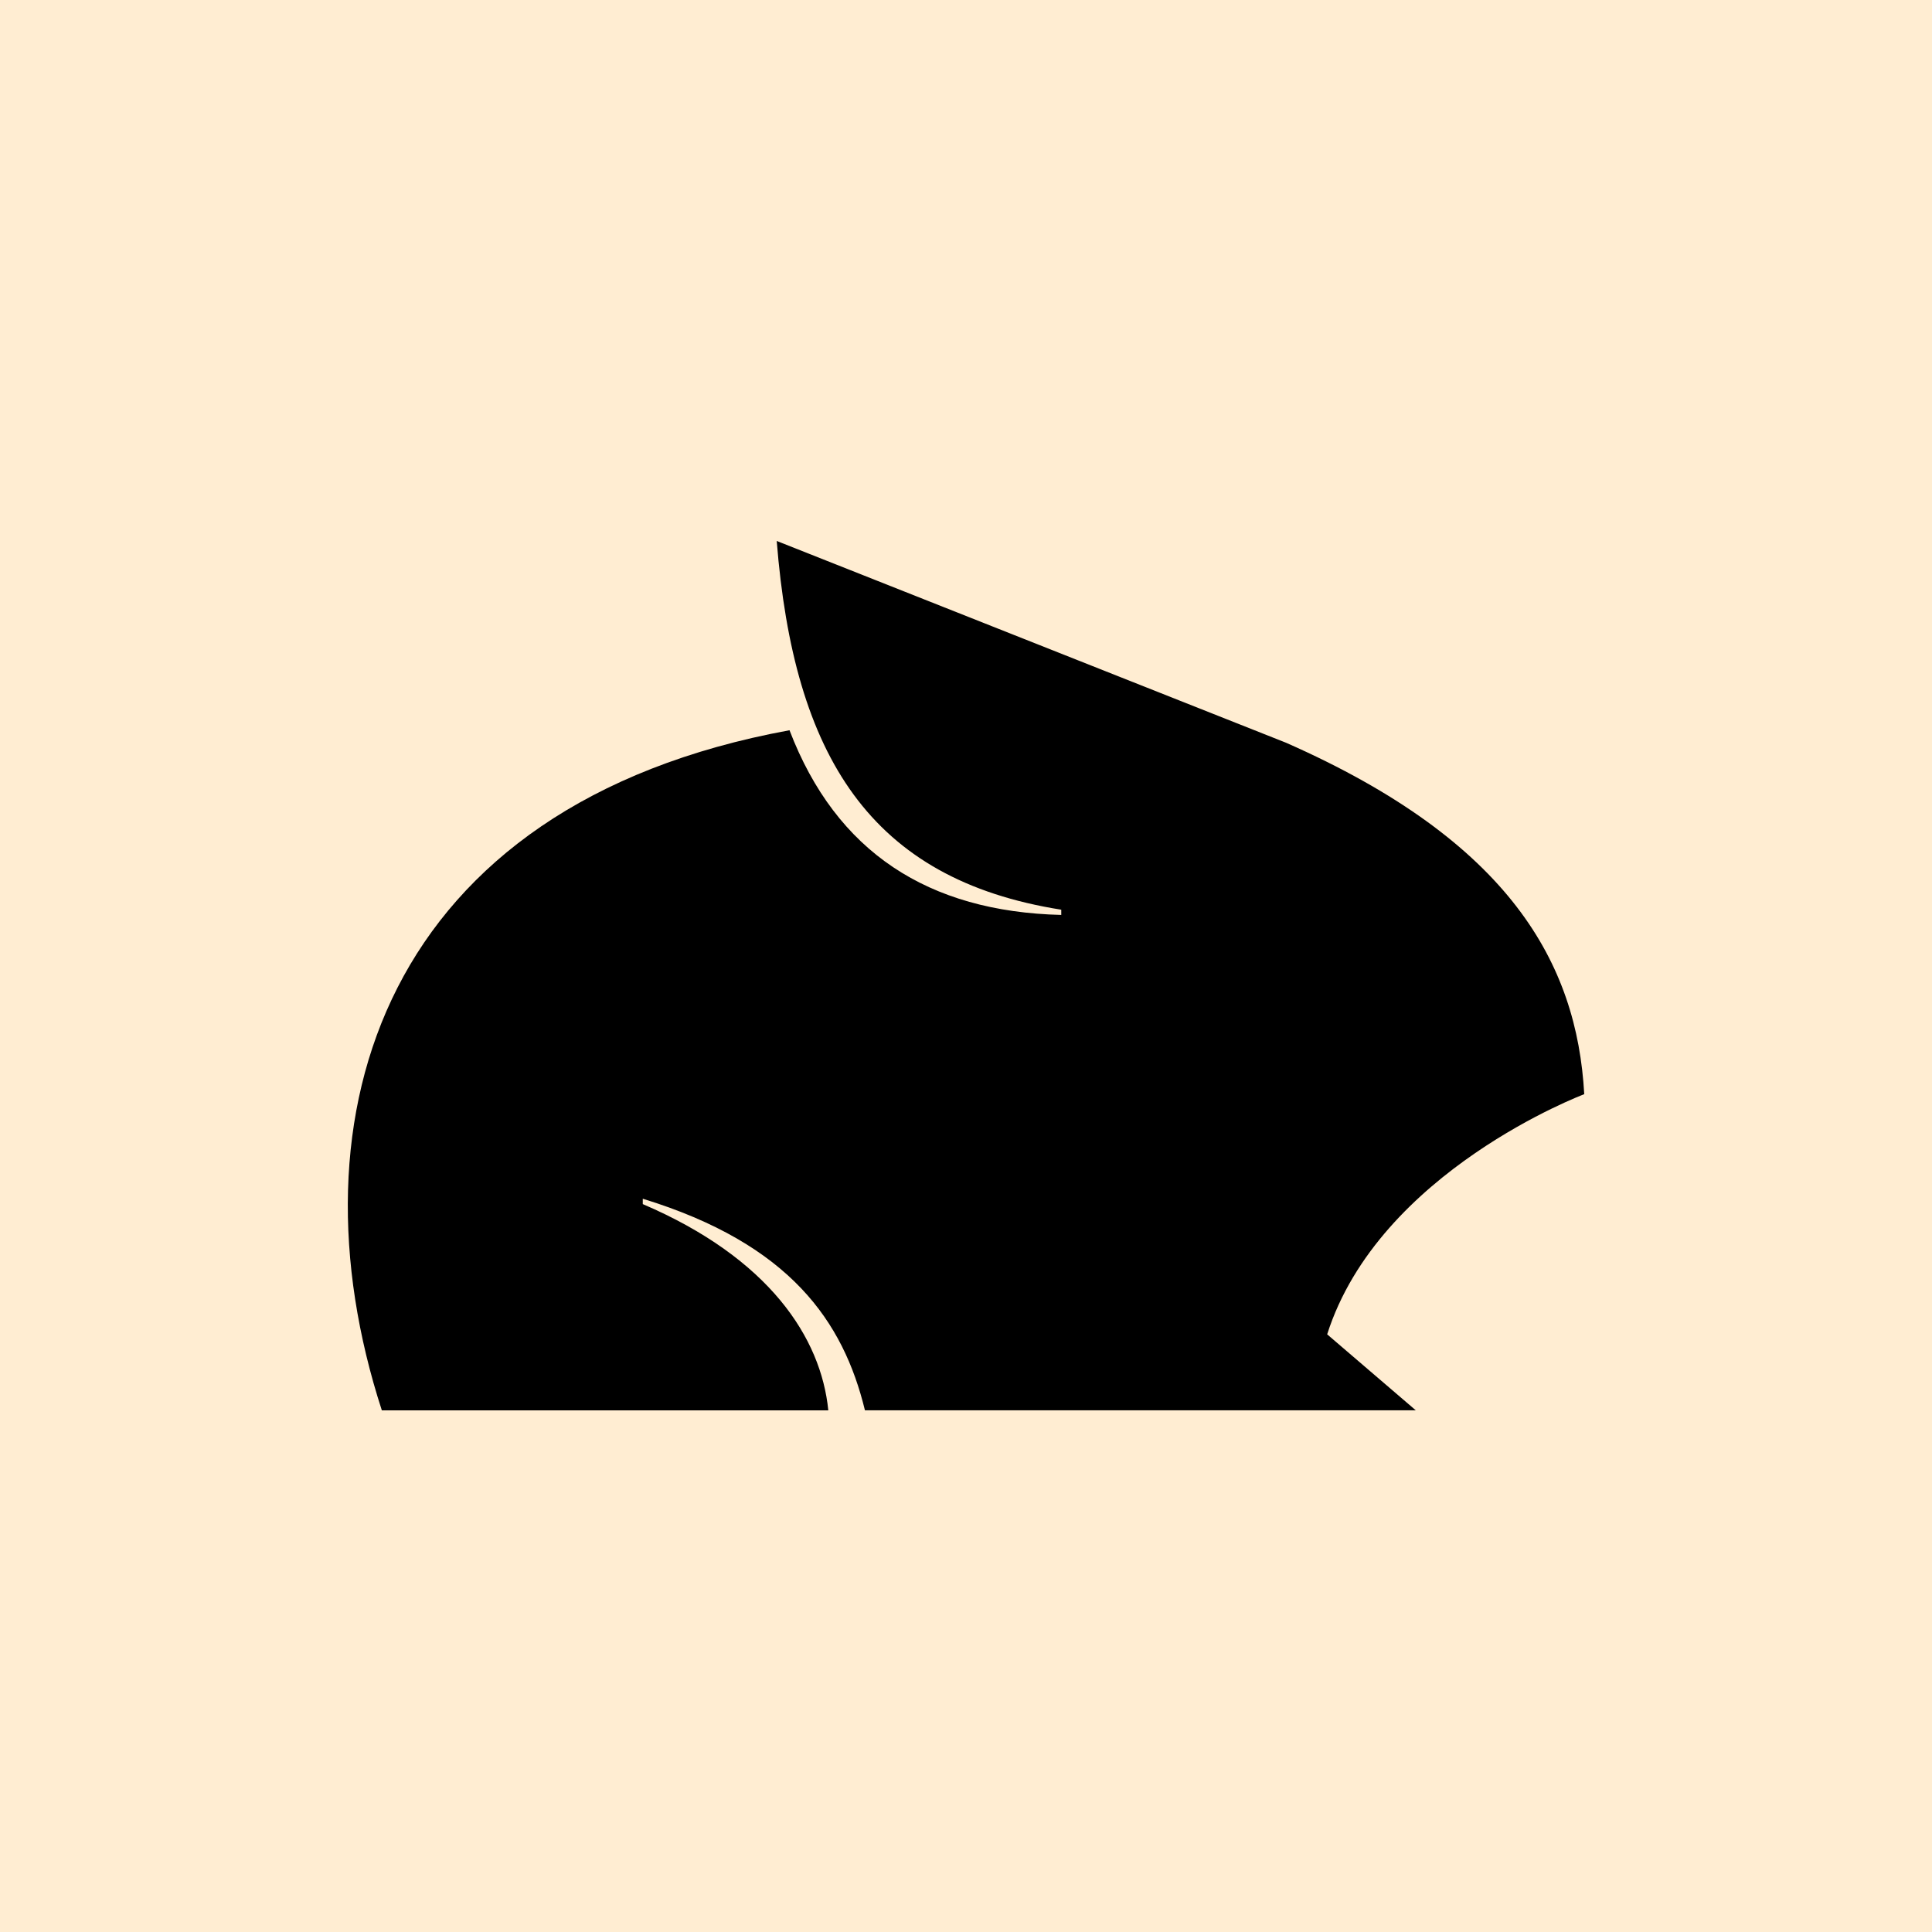<svg width="100" height="100" viewBox="0 0 100 100" fill="none" xmlns="http://www.w3.org/2000/svg">
<rect width="100" height="100" fill="#FFEDD2"/>
<path fill-rule="evenodd" clip-rule="evenodd" d="M19.764 73H42.873C42.499 69.243 39.819 65.126 33.27 62.324V62.046C40.905 64.391 43.651 68.404 44.769 72.997H73.28L68.694 69.065C71.379 60.624 82 56.635 82 56.635C81.624 49.864 78.157 43.555 66.568 38.445L40.203 28C41.086 39.135 45.033 45.519 54.931 47.086V47.357C48.054 47.187 43.283 44.117 40.865 37.797C19.863 41.65 14.801 57.725 19.764 73Z" fill="black"/>
</svg>

